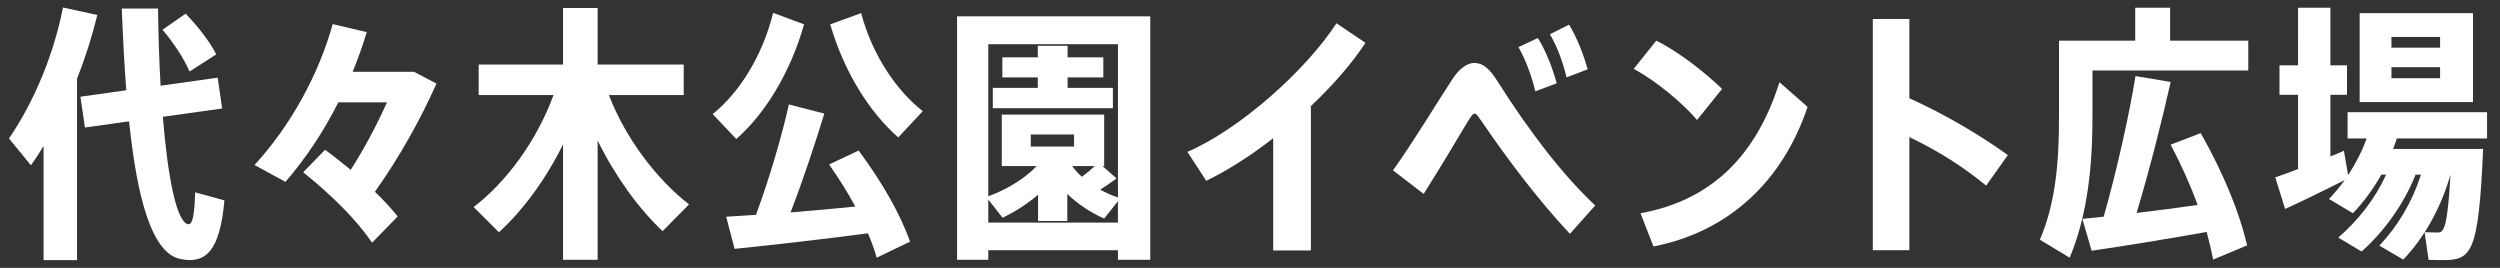 <?xml version="1.0" encoding="UTF-8"?><svg id="_レイヤー_1" xmlns="http://www.w3.org/2000/svg" width="448" height="48" viewBox="0 0 448 48"><rect x="0" y="0" width="448" height="48" fill="#333333" stroke="none"/><path d="m17.436,2.686c-.906,3.744-2.116,7.584-3.628,11.377v32.547h-5.998v-20.449c-.705,1.15-1.462,2.352-2.268,3.455l-3.932-4.801C6.299,17.951,9.676,9.502,11.288,1.342l6.148,1.344Zm22.781,33.219c-.807,9.121-3.377,11.426-7.862,10.514-5.191-1.01-7.812-11.09-9.224-24.676l-7.912,1.105-.807-5.521,8.215-1.152c-.352-4.656-.605-9.6-.807-14.641h6.502c.051,4.848.202,9.504.454,13.824l10.23-1.44.807,5.521-10.635,1.488c.907,11.184,2.521,18.912,4.536,19.248.756.098,1.109-1.295,1.261-5.711l5.241,1.44Zm-6.25-23.09c-1.058-2.4-2.671-4.896-4.838-7.488l4.133-2.881c2.519,2.641,4.284,4.992,5.493,7.297l-4.788,3.072Z" fill="#fff" stroke-width="0"/><path d="m78.219,14.975c-2.772,6.24-6.652,13.248-11.037,19.393,1.562,1.488,2.923,2.977,4.082,4.418l-4.586,4.703c-2.822-4.127-7.056-8.352-12.348-12.625l3.931-4.031c1.663,1.248,3.176,2.447,4.587,3.6,2.469-3.84,4.737-8.16,6.501-12.098h-8.719c-2.57,5.137-5.796,9.986-9.476,14.258l-5.544-3.023c6.603-7.201,11.542-16.371,14.012-25.25l6.098,1.44c-.705,2.352-1.562,4.752-2.519,7.104h10.987l4.031,2.113Z" fill="#fff" stroke-width="0"/><path d="m109.113,17.039c3.075,7.969,8.72,15.217,14.364,19.586l-4.737,4.799c-4.284-4.031-8.468-9.793-11.643-16.225v21.361h-6.199v-20.689c-3.125,6.336-7.258,11.904-11.491,15.746l-4.536-4.514c5.746-4.367,11.29-11.76,14.313-20.064h-13.406v-5.473h15.12V1.438h6.199v10.129h15.423v5.473h-13.407Z" fill="#fff" stroke-width="0"/><path d="m144.091,4.365c-2.47,8.69-7.006,16.033-12.146,20.547l-4.234-4.465c4.688-3.744,8.921-10.369,10.836-18.146l5.545,2.064Zm9.777,22.609c4.435,6.002,7.408,11.33,9.223,16.322l-5.997,2.881c-.403-1.441-.907-2.881-1.562-4.369-7.561,1.008-17.741,2.16-23.89,2.785l-1.512-5.762c1.512-.096,3.326-.191,5.342-.336,2.521-6.816,4.738-14.545,5.897-19.777l6.35,1.633c-1.562,5.088-3.679,11.568-6.048,17.713,3.881-.336,7.964-.672,11.592-1.057-1.31-2.447-2.872-4.943-4.686-7.537l5.292-2.496Zm7.106-2.352c-5.142-4.465-9.727-11.762-12.197-20.258l5.544-2.016c1.966,7.488,6.351,13.92,11.038,17.568l-4.385,4.705Z" fill="#fff" stroke-width="0"/><path d="m206.132,2.926v43.635h-5.796v-1.728h-23.234v1.728h-5.595V2.926h34.625Zm-29.03,4.992v27.266c3.125-1.152,6.451-3.072,8.669-5.424h-6.25v-9.217h18.346v9.217h-.303l2.521,2.209c-.807.623-1.815,1.295-2.924,2.016,1.008.576,2.117,1.057,3.176,1.393V7.918h-23.234Zm23.234,31.971v-3.84l-2.47,3.119c-2.369-1.055-4.688-2.543-6.603-4.416v4.848h-5.241v-4.703c-1.966,1.68-4.184,3.072-6.351,4.129l-2.57-3.266v4.129h23.234Zm-.907-20.498h-21.52v-3.648h8.063v-1.871h-6.351v-3.602h6.351v-2.064h5.343v2.064h6.4v3.602h-6.4v1.871h8.114v3.648Zm-6.955,6.865v-2.16h-7.762v2.16h7.762Zm-.353,3.504c.504.672,1.109,1.344,1.765,1.92.856-.672,1.663-1.297,2.268-1.92h-4.032Z" fill="#fff" stroke-width="0"/><path d="m228.156,44.881v-20.113c-3.931,3.072-8.063,5.713-11.995,7.633l-3.377-5.186c9.375-4.031,21.219-14.592,26.712-23.041l5.191,3.504c-2.419,3.697-5.847,7.633-9.777,11.328v25.875h-6.754Z" fill="#fff" stroke-width="0"/><path d="m281.328,41.904c-5.847-6.24-11.239-13.488-15.321-19.441-1.109-1.584-1.411-2.111-1.765-2.111-.352,0-.806.719-1.864,2.496-1.663,2.832-4.485,7.488-7.258,11.904l-5.493-4.225c3.679-5.137,8.215-12.672,10.634-16.32,1.109-1.728,2.521-2.93,3.981-2.93,1.513,0,2.772,1.152,4.032,3.17,5.897,9.312,11.844,16.992,17.59,22.369l-4.536,5.088Zm-6.199-25.537c-.555-2.353-1.612-5.473-3.023-7.922l3.478-1.631c1.461,2.303,2.671,5.519,3.376,8.111l-3.83,1.441Zm5.595-2.496c-.555-2.4-1.562-5.33-2.974-7.731l3.427-1.727c1.462,2.4,2.672,5.568,3.326,8.016l-3.779,1.441Z" fill="#fff" stroke-width="0"/><path d="m304.109,21.502c-2.57-3.023-7.207-6.912-11.34-9.168l4.032-5.041c4.133,2.018,8.971,5.904,11.793,8.641l-4.485,5.568Zm-7.811,22.658l-2.318-5.951c12.55-2.256,20.714-10.178,24.898-23.475l5.04,4.416c-4.385,13.154-14.012,22.371-27.619,25.01Z" fill="#fff" stroke-width="0"/><path d="m335.608,44.832V3.406h6.552v14.209c6.25,2.783,12.953,6.768,17.641,10.176l-3.881,5.473c-3.881-3.217-8.669-6.289-13.76-8.69v20.258h-6.552Z" fill="#fff" stroke-width="0"/><path d="m402.893,7.293v5.33h-27.921v8.305c0,8.592-.807,17.377-4.083,25.25l-5.342-3.217c2.873-6.721,3.427-14.113,3.427-22.033V7.293h13.658V1.389h6.25v5.904h14.011Zm-8.518,16.562c4.234,7.537,6.905,14.16,8.316,20.113l-6.099,2.545c-.302-1.584-.705-3.266-1.159-4.945-6.501,1.152-15.221,2.592-20.613,3.361l-1.663-5.713c1.108-.096,2.419-.24,3.83-.385,2.47-8.736,4.637-18.625,5.695-25.201l6.3,1.055c-1.512,6.769-3.679,15.361-6.099,23.475,3.68-.432,7.61-.959,10.938-1.44-1.261-3.457-2.873-7.057-4.839-10.801l5.393-2.064Z" fill="#fff" stroke-width="0"/><path d="m429.504,24.814c-.201.625-.403,1.248-.655,1.873h16.128c-.806,18.674-2.066,19.922-7.156,19.922-.655,0-1.765,0-2.621-.049l-.705-4.943c.756,0,1.764.047,2.318.047,1.058,0,1.764-.432,2.318-10.369-1.714,5.953-4.688,11.281-8.468,15.219l-4.284-2.496c3.276-3.457,5.847-7.729,7.46-12.723h-.958c-2.167,5.377-5.644,10.178-9.677,13.777l-4.184-2.496c3.478-3.023,6.553-6.816,8.568-11.281h-.856c-1.462,2.594-3.176,4.945-5.091,6.914l-4.284-2.545c1.009-1.057,1.966-2.209,2.822-3.408-3.376,1.728-7.912,3.936-10.685,5.184l-1.764-5.664c1.108-.383,2.519-.863,4.082-1.488v-13.297h-3.326v-5.279h3.326V1.389h5.796v10.322h2.974v5.279h-2.974v11.041c.857-.336,1.664-.672,2.42-1.008l.756,4.369c1.31-2.018,2.47-4.225,3.326-6.578h-3.427v-4.703h24.998v4.703h-16.179Zm13.658-6.527h-20.311V2.35h20.311v15.938Zm-5.896-11.666h-8.719v1.92h8.719v-1.92Zm0,5.426h-8.719v1.967h8.719v-1.967Z" fill="#fff" stroke-width="0"/></svg>